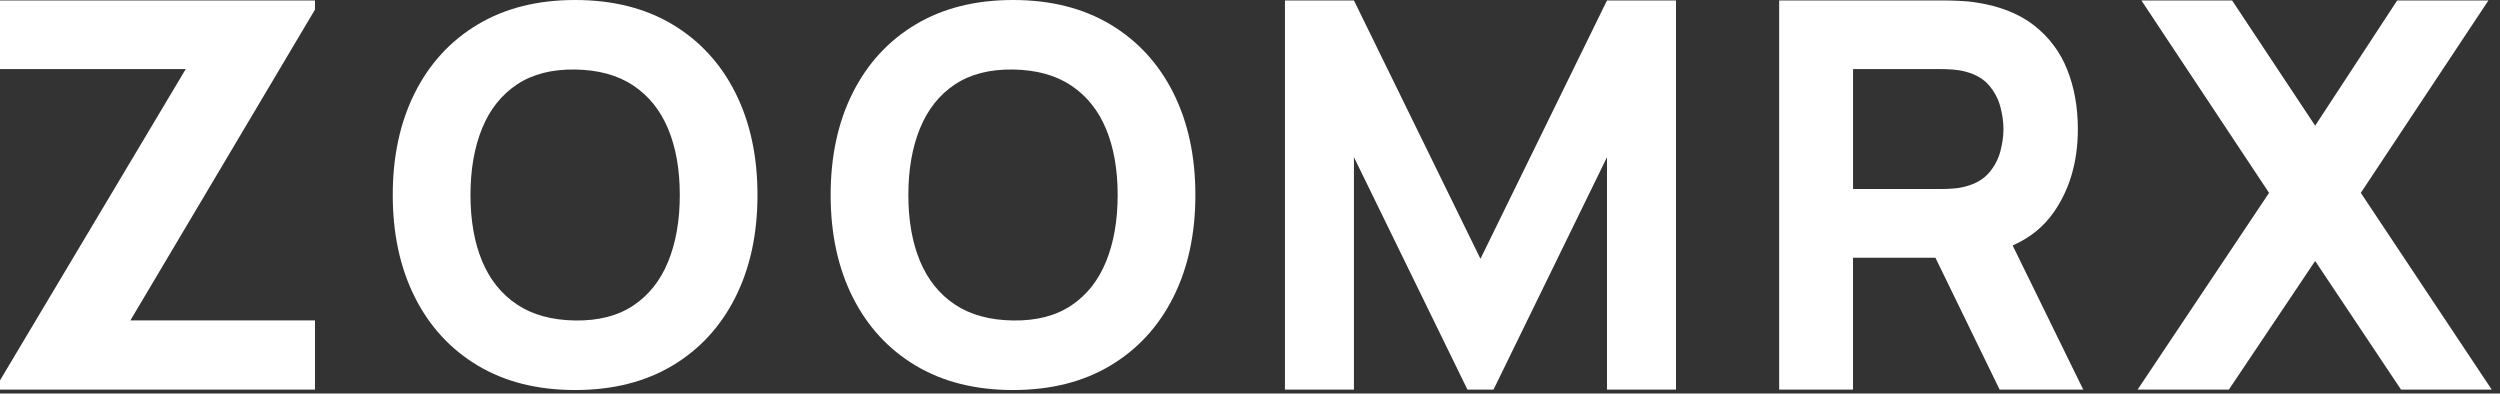 <?xml version="1.0" encoding="utf-8"?>
<svg xmlns="http://www.w3.org/2000/svg" fill="none" height="100%" overflow="visible" preserveAspectRatio="none" style="display: block;" viewBox="0 0 108 17" width="100%">
<rect x="0" y="0" width="108" height="17" fill="#333333" stroke="none"/>
<g id="Group 5">
<path d="M-4.75495e-06 2.984H8.024L-4.75495e-06 16.433V16.83H13.607V13.842H5.632L13.607 0.415V0.019H-4.75495e-06V2.984Z" fill="white" id="Vector"/>
<path d="M47.967 1.055C46.788 0.352 45.388 1.63318e-05 43.762 1.63318e-05C42.137 1.63318e-05 40.736 0.352 39.558 1.055C38.38 1.759 37.474 2.744 36.838 4.01C36.202 5.276 35.884 6.748 35.884 8.425C35.884 10.101 36.202 11.573 36.838 12.839C37.474 14.105 38.38 15.09 39.558 15.794C40.736 16.497 42.137 16.849 43.762 16.849C45.388 16.849 46.788 16.497 47.967 15.794C49.145 15.09 50.05 14.105 50.687 12.839C51.323 11.573 51.64 10.103 51.64 8.425C51.64 6.746 51.322 5.276 50.687 4.01C50.05 2.744 49.145 1.76 47.967 1.055ZM47.782 11.3C47.448 12.119 46.946 12.752 46.276 13.198C45.608 13.644 44.769 13.86 43.762 13.845C42.755 13.83 41.917 13.599 41.248 13.153C40.58 12.707 40.078 12.082 39.743 11.277C39.408 10.472 39.241 9.52 39.241 8.423C39.241 7.326 39.408 6.368 39.743 5.548C40.077 4.729 40.578 4.096 41.248 3.65C41.917 3.204 42.755 2.988 43.762 3.003C44.769 3.018 45.608 3.249 46.276 3.695C46.945 4.141 47.446 4.766 47.782 5.571C48.116 6.376 48.283 7.327 48.283 8.425C48.283 9.522 48.116 10.48 47.782 11.3Z" fill="white" id="Vector_2"/>
<path d="M63.956 11.18L58.49 0.019H55.51V16.83H58.49V6.79L63.393 16.83H64.52L69.422 6.79V16.83H72.403V0.019H69.422L63.956 11.18Z" fill="white" id="Vector_3"/>
<path d="M88.708 9.189C89.412 8.189 89.763 6.985 89.763 5.576C89.763 4.634 89.611 3.781 89.306 3.014C89.002 2.247 88.526 1.611 87.882 1.105C87.236 0.6 86.41 0.268 85.4 0.113C85.182 0.074 84.932 0.049 84.655 0.038C84.377 0.026 84.156 0.02 83.992 0.02H76.86V16.832H80.05V11.134H83.61L86.384 16.832H89.997L86.946 10.604C87.685 10.279 88.271 9.808 88.707 9.19L88.708 9.189ZM80.052 2.984H83.853C84.017 2.984 84.196 2.992 84.392 3.007C84.587 3.023 84.766 3.054 84.931 3.1C85.361 3.218 85.694 3.413 85.928 3.689C86.163 3.966 86.325 4.273 86.415 4.611C86.505 4.95 86.55 5.27 86.55 5.575C86.55 5.88 86.505 6.199 86.415 6.539C86.325 6.877 86.163 7.185 85.928 7.461C85.694 7.737 85.361 7.934 84.931 8.05C84.766 8.097 84.587 8.128 84.392 8.143C84.196 8.159 84.017 8.166 83.853 8.166H80.052V2.983V2.984Z" fill="white" id="Vector_4"/>
<path d="M101.987 8.332L107.5 0.019H103.559L100.015 5.43L96.427 0.019H92.508L98.023 8.332L92.345 16.83H96.287L100.015 11.274L103.723 16.83H107.642L101.987 8.332Z" fill="white" id="Vector_5"/>
<path d="M29.05 1.055C27.872 0.352 26.471 1.63318e-05 24.846 1.63318e-05C23.22 1.63318e-05 21.82 0.352 20.642 1.055C19.463 1.759 18.558 2.744 17.921 4.01C17.285 5.276 16.967 6.748 16.967 8.425C16.967 10.101 17.285 11.573 17.921 12.839C18.558 14.105 19.463 15.09 20.642 15.794C21.82 16.497 23.22 16.849 24.846 16.849C26.471 16.849 27.872 16.497 29.05 15.794C30.228 15.09 31.134 14.105 31.77 12.839C32.406 11.573 32.723 10.103 32.723 8.425C32.723 6.746 32.405 5.276 31.77 4.01C31.134 2.744 30.228 1.76 29.05 1.055ZM28.865 11.3C28.531 12.119 28.029 12.752 27.36 13.198C26.691 13.644 25.853 13.86 24.846 13.845C23.839 13.83 23 13.599 22.332 13.153C21.663 12.707 21.162 12.082 20.826 11.277C20.492 10.472 20.325 9.52 20.325 8.423C20.325 7.326 20.492 6.368 20.826 5.548C21.16 4.729 21.662 4.096 22.332 3.65C23 3.204 23.839 2.988 24.846 3.003C25.853 3.018 26.691 3.249 27.36 3.695C28.028 4.141 28.53 4.766 28.865 5.571C29.2 6.376 29.367 7.327 29.367 8.425C29.367 9.522 29.2 10.48 28.865 11.3Z" fill="white" id="Vector_6"/>
</g>
</svg>